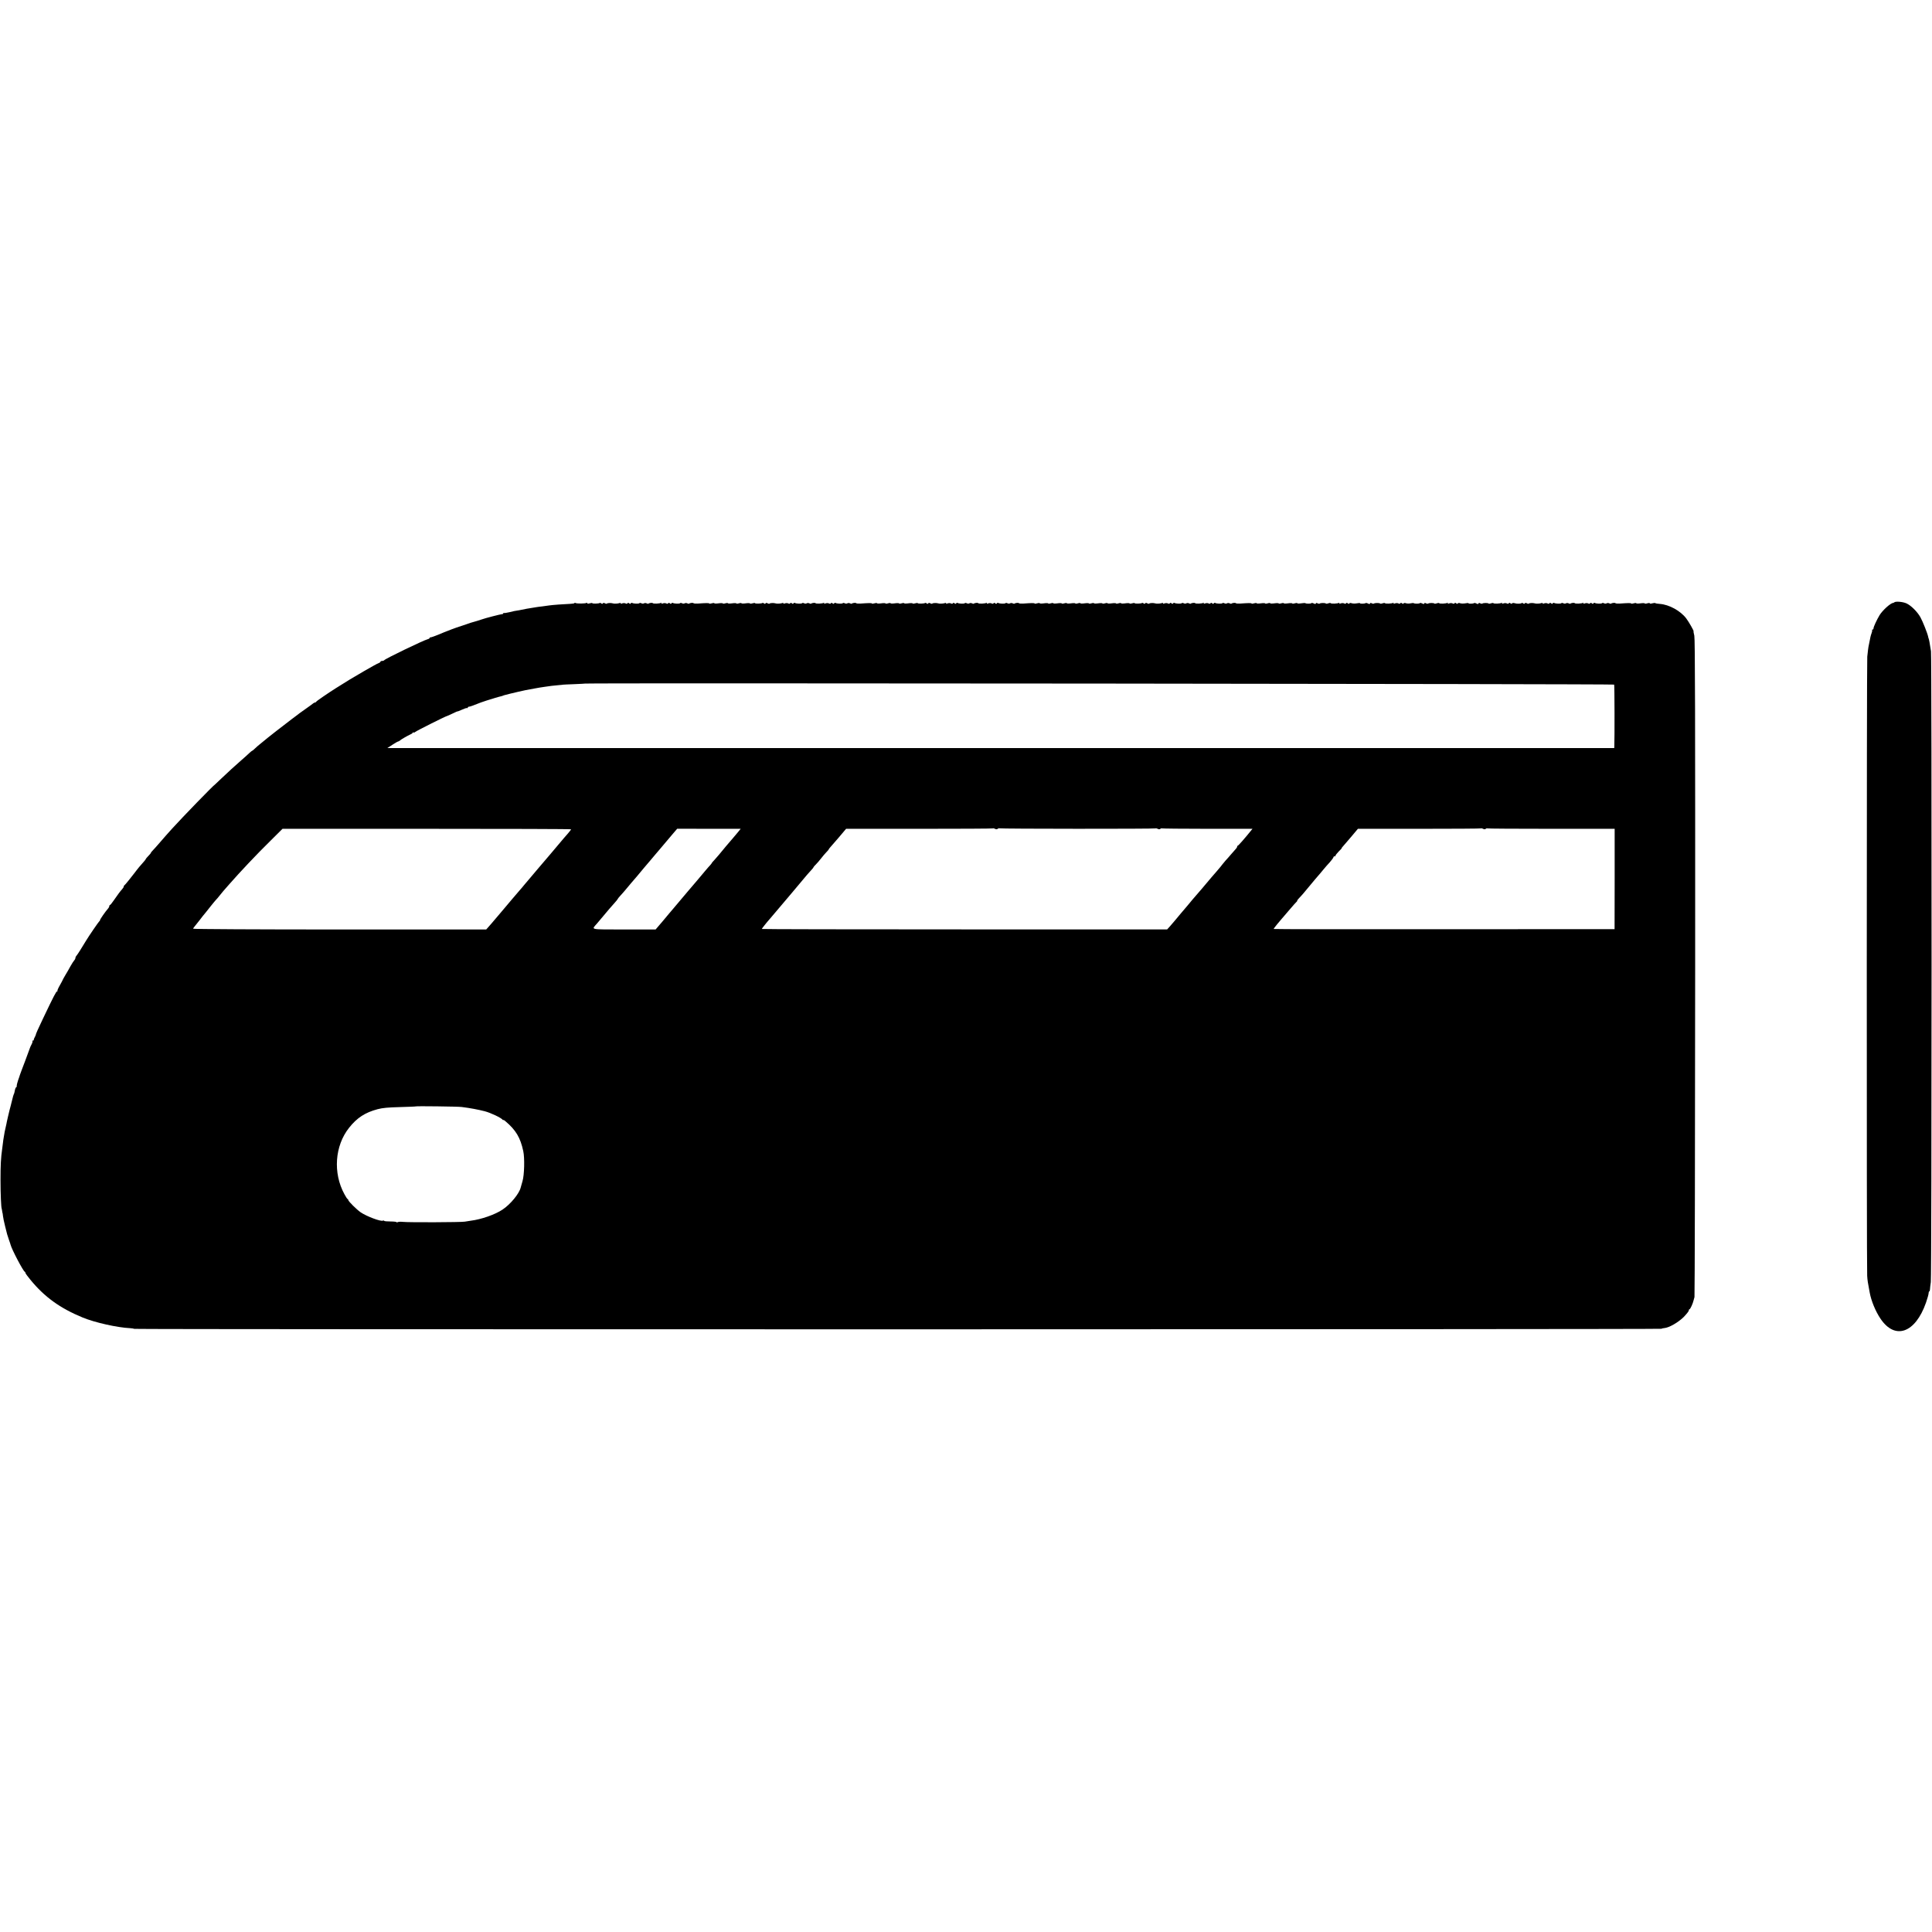 <?xml version="1.0" standalone="no"?>
<!DOCTYPE svg PUBLIC "-//W3C//DTD SVG 20010904//EN"
 "http://www.w3.org/TR/2001/REC-SVG-20010904/DTD/svg10.dtd">
<svg version="1.0" xmlns="http://www.w3.org/2000/svg"
 width="2280pt" height="2280pt" viewBox="0 0 2280 2280"
 preserveAspectRatio="xMidYMid meet">
<g transform="translate(0,2280) scale(0.1,-0.1)"
fill="#000000" stroke="none">
<path d="M22354 15691 c-3 -3 -9 -6 -12 -6 -32 -2 -125 -87 -161 -145 -33 -56
-71 -137 -71 -154 0 -9 -5 -16 -12 -16 -6 0 -9 -3 -5 -6 3 -3 1 -18 -5 -33 -5
-14 -12 -35 -14 -46 -2 -11 -9 -45 -15 -75 -7 -30 -13 -66 -14 -80 -2 -14 -6
-50 -9 -80 -7 -60 -8 -7206 -1 -7305 3 -53 8 -85 30 -200 18 -98 69 -221 127
-307 171 -255 411 -171 537 189 17 49 31 99 31 111 0 12 3 22 8 22 4 0 7 10 8
23 0 12 5 51 10 87 11 78 12 7372 2 7445 -13 87 -24 143 -27 148 -2 1 -4 12
-7 25 -7 36 -63 178 -91 228 -37 66 -112 140 -166 164 -44 19 -128 26 -143 11z"/>
<path d="M6780 15683 c0 -4 -21 -8 -48 -9 -63 -2 -224 -14 -252 -19 -12 -2
-48 -7 -79 -11 -31 -3 -65 -8 -76 -10 -10 -2 -35 -6 -55 -9 -41 -6 -72 -12
-115 -21 -16 -4 -41 -8 -55 -10 -14 -1 -52 -9 -85 -18 -33 -8 -63 -12 -67 -10
-5 3 -8 1 -8 -4 0 -5 -6 -9 -12 -9 -17 0 -210 -50 -240 -62 -19 -7 -100 -32
-118 -36 -3 0 -30 -9 -60 -20 -30 -11 -58 -20 -62 -21 -5 -1 -9 -2 -10 -4 -2
-1 -10 -3 -18 -5 -20 -5 -148 -53 -185 -69 -71 -31 -151 -61 -157 -58 -5 1 -8
-2 -8 -7 0 -5 -11 -12 -24 -15 -48 -12 -502 -231 -511 -247 -4 -5 -15 -9 -26
-9 -10 0 -19 -4 -19 -9 0 -5 -10 -13 -21 -16 -12 -4 -92 -48 -178 -98 -132
-76 -190 -112 -333 -202 -87 -55 -224 -149 -226 -156 -2 -5 -8 -9 -13 -9 -6 0
-15 -5 -22 -10 -7 -6 -43 -33 -82 -60 -38 -27 -74 -53 -80 -57 -5 -5 -46 -35
-90 -68 -78 -58 -308 -238 -331 -259 -7 -6 -26 -22 -44 -36 -18 -14 -45 -37
-60 -52 -16 -16 -31 -28 -34 -28 -3 0 -18 -12 -34 -27 -16 -16 -56 -52 -90
-81 -85 -74 -163 -146 -245 -224 -39 -38 -71 -68 -72 -68 -9 0 -378 -380 -505
-520 -44 -48 -101 -113 -150 -170 -30 -35 -65 -74 -77 -86 -13 -13 -23 -26
-23 -29 0 -4 -13 -20 -30 -37 -16 -16 -30 -33 -30 -36 0 -4 -19 -28 -43 -54
-23 -25 -51 -59 -62 -74 -11 -15 -28 -37 -37 -48 -10 -12 -37 -46 -60 -76 -24
-30 -46 -56 -50 -58 -5 -2 -8 -9 -8 -15 0 -6 -9 -20 -19 -31 -21 -22 -48 -59
-103 -138 -18 -27 -36 -48 -40 -48 -5 0 -8 -6 -8 -13 0 -7 -8 -22 -18 -33 -28
-31 -92 -123 -92 -133 0 -5 -3 -11 -8 -13 -6 -3 -127 -179 -157 -230 -48 -81
-102 -165 -112 -176 -7 -7 -13 -20 -13 -27 0 -7 -6 -20 -13 -27 -7 -7 -27 -38
-44 -68 -16 -30 -44 -79 -62 -108 -17 -29 -31 -54 -31 -56 0 -2 -15 -31 -34
-64 -19 -33 -32 -63 -28 -66 3 -3 1 -6 -5 -6 -10 0 -38 -53 -163 -315 -58
-120 -90 -193 -88 -198 1 -1 -5 -13 -12 -27 -8 -14 -13 -28 -12 -32 1 -5 -3
-8 -10 -8 -6 0 -9 -3 -5 -6 3 -4 -1 -21 -10 -38 -9 -17 -18 -35 -19 -41 -2 -5
-28 -77 -59 -160 -32 -82 -58 -154 -60 -160 -1 -5 -5 -17 -8 -25 -20 -53 -35
-110 -29 -110 4 0 2 -4 -5 -8 -7 -4 -15 -23 -18 -41 -3 -19 -8 -38 -12 -43 -3
-5 -12 -35 -19 -66 -8 -31 -16 -64 -18 -72 -15 -52 -49 -199 -51 -217 -2 -11
-6 -29 -9 -40 -3 -10 -8 -33 -11 -50 -3 -18 -8 -48 -11 -65 -3 -18 -8 -46 -9
-63 -2 -16 -6 -48 -9 -70 -16 -111 -20 -197 -20 -370 0 -159 7 -333 15 -342 1
-2 3 -12 4 -23 1 -11 3 -21 4 -22 2 -2 4 -19 6 -38 2 -19 13 -73 25 -120 12
-47 22 -89 24 -95 1 -5 11 -35 21 -65 11 -30 20 -57 20 -60 14 -55 148 -310
167 -318 5 -2 8 -8 8 -14 0 -5 26 -42 59 -81 166 -203 351 -336 616 -445 145
-60 410 -119 560 -126 22 -1 45 -5 50 -8 13 -8 18025 -7 18025 1 0 3 13 7 30
8 56 4 162 65 228 129 34 35 62 70 62 78 0 9 4 16 9 16 8 0 39 66 47 103 2 9
7 27 11 40 3 12 7 1761 8 3887 1 2985 -1 3877 -10 3918 -7 28 -11 52 -9 52 8
0 -57 114 -87 153 -68 89 -201 162 -309 170 -28 2 -53 6 -56 10 -3 3 -19 1
-35 -3 -16 -5 -29 -5 -29 0 0 5 -13 5 -30 0 -16 -5 -30 -5 -30 -1 0 4 -22 5
-50 1 -27 -4 -50 -3 -50 1 0 4 -13 4 -30 -1 -17 -5 -30 -6 -30 -2 0 7 -42 6
-138 -1 -24 -1 -46 1 -48 5 -5 7 -43 3 -52 -6 -2 -3 -12 -1 -21 4 -10 5 -23 5
-31 0 -8 -5 -21 -5 -31 1 -10 5 -20 5 -23 1 -5 -9 -70 -7 -86 3 -5 3 -12 1
-15 -5 -5 -8 -11 -8 -20 0 -9 8 -15 8 -20 0 -4 -6 -12 -7 -23 -1 -9 5 -26 5
-40 0 -17 -6 -21 -6 -16 3 4 7 3 8 -4 4 -16 -10 -93 -13 -98 -4 -5 7 -43 3
-52 -6 -2 -3 -12 -1 -21 4 -10 5 -23 5 -31 0 -8 -5 -21 -5 -31 1 -10 5 -20 5
-23 1 -5 -9 -70 -7 -86 3 -5 3 -12 1 -15 -5 -5 -8 -11 -8 -20 0 -9 8 -15 8
-20 0 -4 -6 -12 -7 -23 -1 -9 5 -26 5 -40 0 -15 -6 -21 -5 -17 1 4 6 -2 7 -17
2 -20 -6 -63 -8 -78 -2 -17 6 -62 4 -66 -2 -3 -5 -14 -4 -24 2 -13 7 -21 7
-25 0 -5 -8 -11 -8 -19 -1 -7 6 -16 8 -19 4 -10 -9 -58 -10 -84 -1 -13 4 -25
3 -29 -3 -4 -7 -10 -6 -19 1 -9 8 -15 8 -20 0 -4 -6 -12 -7 -23 -1 -9 5 -26 5
-40 0 -17 -6 -21 -6 -16 3 4 7 3 8 -4 4 -16 -10 -93 -13 -98 -4 -3 4 -16 3
-29 -2 -13 -5 -26 -6 -29 -2 -5 8 -64 8 -72 -1 -4 -3 -15 -2 -25 3 -12 7 -19
6 -21 -2 -3 -8 -9 -8 -25 0 -11 6 -23 8 -27 5 -8 -8 -66 -10 -66 -2 0 4 -17 3
-38 -1 -21 -4 -48 -3 -60 1 -12 5 -24 4 -28 -2 -4 -7 -10 -6 -19 1 -9 8 -15 8
-20 0 -4 -6 -12 -7 -23 -1 -9 5 -26 5 -40 0 -17 -6 -21 -6 -16 3 4 7 3 8 -4 4
-16 -10 -93 -13 -98 -4 -3 4 -16 3 -29 -2 -13 -5 -26 -6 -29 -2 -5 8 -64 8
-72 -1 -4 -3 -15 -2 -25 3 -12 7 -19 6 -21 -2 -3 -8 -9 -8 -25 1 -12 6 -24 8
-26 4 -6 -9 -64 -9 -73 -1 -3 3 -20 2 -37 -2 -18 -4 -43 -3 -55 1 -12 5 -24 4
-28 -2 -4 -7 -10 -6 -19 1 -9 8 -15 8 -20 0 -4 -6 -12 -7 -23 -1 -9 5 -26 5
-40 0 -17 -6 -21 -6 -16 3 4 7 3 8 -4 4 -16 -10 -93 -13 -98 -4 -3 4 -16 3
-29 -2 -13 -5 -26 -6 -29 -2 -5 8 -64 8 -72 -1 -4 -3 -15 -2 -25 3 -12 7 -19
6 -21 -2 -3 -8 -9 -8 -25 0 -11 6 -23 8 -27 5 -8 -8 -66 -10 -66 -2 0 4 -17 3
-38 -1 -21 -4 -48 -3 -60 1 -12 5 -24 4 -28 -2 -4 -7 -10 -6 -19 1 -9 8 -15 8
-20 0 -4 -6 -12 -7 -23 -1 -9 5 -26 5 -40 0 -17 -6 -21 -6 -16 3 4 7 3 8 -4 4
-16 -10 -93 -13 -98 -4 -3 4 -16 3 -29 -2 -13 -5 -26 -6 -29 -2 -5 8 -64 8
-72 -1 -4 -3 -15 -2 -25 3 -12 7 -19 6 -21 -2 -3 -8 -9 -8 -25 1 -12 6 -24 8
-26 4 -6 -9 -64 -9 -72 -1 -3 3 -25 2 -50 -2 -25 -4 -45 -3 -45 1 0 4 -13 4
-30 -1 -16 -5 -30 -5 -30 -1 0 4 -22 5 -50 1 -27 -4 -50 -3 -50 1 0 4 -13 4
-30 -1 -16 -5 -30 -5 -30 -1 0 4 -22 5 -50 1 -27 -4 -50 -3 -50 1 0 4 -13 4
-30 -1 -16 -5 -30 -5 -30 -1 0 4 -22 5 -50 1 -27 -4 -50 -3 -50 1 0 4 -13 4
-30 -1 -16 -5 -30 -6 -30 -2 0 7 -42 6 -138 -1 -24 -1 -46 1 -48 5 -5 7 -43 3
-52 -6 -2 -3 -12 -1 -21 4 -10 5 -23 5 -31 0 -8 -5 -21 -5 -31 1 -10 5 -20 5
-23 1 -5 -9 -70 -7 -86 3 -5 3 -12 1 -15 -5 -5 -8 -11 -8 -20 0 -9 8 -15 8
-20 0 -4 -6 -12 -7 -23 -1 -9 5 -26 5 -40 0 -17 -6 -21 -6 -16 3 4 7 3 8 -4 4
-16 -10 -93 -13 -98 -4 -5 7 -43 3 -52 -6 -2 -3 -12 -1 -21 4 -10 5 -23 5 -31
0 -8 -5 -21 -5 -31 1 -10 5 -20 5 -23 1 -5 -9 -70 -7 -86 3 -5 3 -12 1 -15 -5
-5 -8 -11 -8 -20 0 -9 8 -15 8 -20 0 -4 -6 -12 -7 -23 -1 -9 5 -26 5 -40 0
-15 -6 -21 -5 -17 1 4 6 -2 7 -17 2 -20 -6 -63 -8 -78 -2 -17 6 -62 4 -66 -2
-3 -5 -14 -4 -24 2 -13 7 -21 7 -25 0 -5 -8 -11 -8 -19 -1 -7 6 -16 8 -19 5
-8 -8 -87 -10 -87 -2 0 4 -13 3 -30 -2 -16 -5 -30 -5 -30 -1 0 4 -22 5 -50 1
-27 -4 -50 -3 -50 1 0 4 -13 4 -30 -1 -16 -5 -30 -5 -30 -1 0 4 -22 5 -50 1
-27 -4 -50 -3 -50 1 0 4 -13 4 -30 -1 -16 -5 -30 -5 -30 -1 0 4 -22 5 -50 1
-27 -4 -50 -3 -50 1 0 4 -13 4 -30 -1 -16 -5 -30 -5 -30 -1 0 4 -22 5 -50 1
-27 -4 -50 -3 -50 1 0 4 -13 4 -30 -1 -16 -5 -30 -5 -30 -1 0 4 -22 5 -50 1
-27 -4 -50 -3 -50 1 0 4 -13 4 -30 -1 -16 -5 -30 -5 -30 -1 0 4 -22 5 -50 1
-27 -4 -50 -3 -50 1 0 4 -13 4 -30 -1 -16 -5 -30 -5 -30 -1 0 4 -22 5 -50 1
-27 -4 -50 -3 -50 1 0 4 -13 4 -30 -1 -16 -5 -30 -6 -30 -2 0 7 -42 6 -138 -1
-24 -1 -46 1 -48 5 -5 7 -43 3 -52 -6 -2 -3 -12 -1 -21 4 -10 5 -23 5 -31 0
-8 -5 -21 -5 -31 1 -10 5 -20 5 -23 1 -5 -9 -70 -7 -86 3 -5 3 -12 1 -15 -5
-5 -8 -11 -8 -20 0 -9 8 -15 8 -20 0 -4 -6 -12 -7 -23 -1 -9 5 -26 5 -40 0
-17 -6 -21 -6 -16 3 4 7 3 8 -4 4 -16 -10 -93 -13 -98 -4 -5 7 -43 3 -52 -6
-2 -3 -12 -1 -21 4 -10 5 -23 5 -31 0 -8 -5 -21 -5 -31 1 -10 5 -20 5 -23 1
-5 -9 -70 -7 -86 3 -5 3 -12 1 -15 -5 -5 -8 -11 -8 -20 0 -9 8 -15 8 -20 0 -4
-6 -12 -7 -23 -1 -9 5 -26 5 -40 0 -15 -6 -21 -5 -17 1 4 6 -2 7 -17 2 -20 -6
-63 -8 -78 -2 -17 6 -62 4 -66 -2 -3 -5 -14 -4 -24 2 -13 7 -21 7 -25 0 -5 -8
-11 -8 -19 -1 -7 6 -16 8 -19 5 -8 -8 -87 -10 -87 -2 0 4 -13 3 -30 -2 -16 -5
-30 -5 -30 -1 0 4 -22 5 -50 1 -27 -4 -50 -3 -50 1 0 4 -13 4 -30 -1 -16 -5
-30 -5 -30 -1 0 4 -22 5 -50 1 -27 -4 -50 -3 -50 1 0 4 -13 4 -30 -1 -16 -5
-30 -5 -30 -1 0 4 -22 5 -50 1 -27 -4 -50 -3 -50 1 0 4 -13 4 -30 -1 -16 -5
-30 -6 -30 -2 0 7 -42 6 -138 -1 -24 -1 -46 1 -48 5 -5 7 -43 3 -52 -6 -2 -3
-12 -1 -21 4 -10 5 -23 5 -31 0 -8 -5 -21 -5 -31 1 -10 5 -20 5 -23 1 -5 -9
-70 -7 -86 3 -5 3 -12 1 -15 -5 -5 -8 -11 -8 -20 0 -9 8 -15 8 -20 0 -4 -6
-12 -7 -23 -1 -9 5 -26 5 -40 0 -17 -6 -21 -6 -16 3 4 7 3 8 -4 4 -16 -10 -93
-13 -98 -4 -5 7 -43 3 -52 -6 -2 -3 -12 -1 -21 4 -10 5 -23 5 -31 0 -8 -5 -21
-5 -31 1 -10 5 -20 5 -23 1 -5 -9 -70 -7 -86 3 -5 3 -12 1 -15 -5 -5 -8 -11
-8 -20 0 -9 8 -15 8 -20 0 -4 -6 -12 -7 -23 -1 -9 5 -26 5 -40 0 -15 -6 -21
-5 -17 1 4 6 -2 7 -17 2 -20 -6 -63 -8 -78 -2 -17 6 -62 4 -66 -2 -3 -5 -14
-4 -24 2 -13 7 -21 7 -25 0 -5 -8 -11 -8 -19 -1 -7 6 -16 8 -19 5 -8 -8 -87
-10 -87 -2 0 4 -13 3 -30 -2 -16 -5 -30 -5 -30 -1 0 4 -22 5 -50 1 -27 -4 -50
-3 -50 1 0 4 -13 4 -30 -1 -16 -5 -30 -5 -30 -1 0 4 -22 5 -50 1 -27 -4 -50
-3 -50 1 0 4 -13 4 -30 -1 -16 -5 -30 -5 -30 -1 0 4 -22 5 -50 1 -27 -4 -50
-3 -50 1 0 4 -13 4 -30 -1 -16 -5 -30 -6 -30 -2 0 7 -42 6 -138 -1 -24 -1 -46
1 -48 5 -5 7 -43 3 -52 -6 -2 -3 -12 -1 -21 4 -10 5 -23 5 -31 0 -8 -5 -21 -5
-31 1 -10 5 -20 5 -23 1 -5 -9 -70 -7 -86 3 -5 3 -12 1 -15 -5 -5 -8 -11 -8
-20 0 -9 8 -15 8 -20 0 -4 -6 -12 -7 -23 -1 -9 5 -26 5 -40 0 -17 -6 -21 -6
-16 3 4 7 3 8 -4 4 -16 -10 -93 -13 -98 -4 -5 7 -43 3 -52 -6 -2 -3 -12 -1
-21 4 -10 5 -23 5 -31 0 -8 -5 -21 -5 -31 1 -10 5 -20 5 -23 1 -5 -9 -70 -7
-86 3 -5 3 -12 1 -15 -5 -5 -8 -11 -8 -20 0 -9 8 -15 8 -20 0 -4 -6 -12 -7
-23 -1 -9 5 -26 5 -40 0 -15 -6 -21 -5 -17 1 4 6 -2 7 -17 2 -20 -6 -63 -8
-78 -2 -17 6 -62 4 -66 -2 -3 -5 -14 -4 -24 2 -13 7 -21 7 -25 0 -5 -8 -11 -8
-19 -1 -7 6 -16 8 -19 5 -8 -8 -87 -10 -87 -2 0 4 -13 3 -30 -2 -19 -5 -30 -5
-30 1 0 6 -4 8 -9 4 -15 -9 -115 -10 -129 -1 -6 4 -12 4 -12 -1z m12269 -962
c5 -7 6 -638 2 -727 l-1 -22 -7240 0 -7239 0 60 39 c33 22 64 39 69 39 5 0 15
6 22 13 13 12 81 51 125 72 13 5 23 14 23 18 0 5 4 6 9 2 5 -3 15 1 23 8 12
12 361 187 373 187 2 0 32 13 65 29 33 16 60 28 60 26 0 -2 23 7 52 20 28 13
55 22 60 19 4 -3 8 0 8 5 0 6 6 11 14 11 11 0 52 14 141 50 20 8 120 40 140
45 6 1 17 5 25 8 8 3 29 9 45 13 40 10 44 11 50 14 3 1 8 3 13 5 72 20 262 64
306 70 21 4 48 9 60 11 11 2 37 7 56 10 19 2 46 7 60 9 40 7 117 16 168 20 26
2 47 4 47 5 0 1 58 3 130 6 71 3 130 6 131 7 8 8 12138 -4 12143 -12z m-7275
-1702 c7 6 15 8 18 6 7 -7 1838 -8 1845 -1 3 3 14 1 25 -5 13 -7 23 -7 32 0 7
6 15 8 18 5 3 -2 245 -5 537 -5 l532 0 -18 -22 c-68 -85 -149 -177 -155 -177
-5 0 -8 -5 -8 -11 0 -6 -6 -16 -12 -23 -7 -7 -33 -37 -58 -66 -25 -29 -55 -64
-67 -76 -12 -13 -27 -32 -35 -42 -7 -10 -35 -45 -63 -77 -74 -86 -77 -88 -120
-140 -22 -26 -48 -57 -58 -69 -10 -11 -36 -41 -57 -66 -21 -25 -47 -55 -57
-66 -10 -12 -36 -43 -58 -70 -22 -26 -58 -69 -80 -94 -22 -26 -53 -63 -70 -84
-16 -20 -44 -52 -60 -70 l-31 -34 -2392 0 c-1316 0 -2392 2 -2392 5 0 4 59 79
95 119 5 7 28 33 50 59 22 26 52 61 67 79 30 34 256 303 321 381 23 27 50 57
60 67 9 10 17 20 17 23 0 3 12 18 28 33 15 15 43 47 62 72 19 25 47 57 62 73
15 15 28 30 28 33 0 4 17 25 38 48 20 23 56 64 79 91 23 28 52 62 65 77 l23
27 864 0 c475 0 865 2 868 5 3 3 14 1 25 -5 13 -7 23 -7 32 0z m5760 0 c7 6
15 8 18 5 3 -3 343 -5 754 -5 l749 0 0 -592 -1 -592 -2012 -1 c-1107 -1 -2012
0 -2012 3 0 5 76 99 90 113 3 3 43 50 90 105 47 55 89 103 95 107 5 4 7 8 3 8
-3 0 6 13 20 28 15 15 38 41 52 57 25 31 116 140 135 162 5 7 21 25 35 41 14
15 43 50 65 77 22 27 57 67 78 89 20 23 40 49 43 59 3 9 10 15 15 12 5 -4 9
-1 9 6 0 7 18 29 39 51 22 21 37 38 35 38 -3 0 1 6 8 14 7 7 51 59 98 114 l85
101 723 0 c398 0 726 2 729 5 3 3 14 1 25 -5 13 -7 23 -7 32 0z m-10794 -6 c0
-3 -16 -24 -36 -47 -20 -22 -44 -50 -53 -61 -10 -11 -80 -94 -156 -185 -77
-91 -142 -167 -145 -170 -3 -3 -27 -32 -55 -65 -27 -33 -54 -65 -60 -71 -5 -6
-26 -30 -45 -53 -19 -24 -44 -53 -55 -65 -11 -12 -54 -62 -95 -111 -41 -50
-77 -92 -80 -95 -3 -3 -28 -32 -55 -65 -27 -33 -76 -90 -108 -127 l-59 -67
-1729 0 c-959 0 -1729 4 -1729 9 0 5 6 15 13 22 6 7 34 42 62 78 27 36 54 70
60 76 5 7 17 20 25 31 8 10 33 41 54 68 22 28 47 57 55 66 9 8 27 30 41 48 14
17 34 42 45 55 11 12 43 48 70 80 130 148 321 351 490 517 l139 138 1703 0
c937 0 1703 -2 1703 -6z m1971 -31 c-17 -20 -43 -51 -58 -69 -59 -68 -114
-133 -170 -202 -16 -18 -40 -47 -55 -63 -16 -16 -28 -31 -28 -33 0 -3 -8 -13
-17 -23 -10 -10 -38 -42 -63 -72 -72 -87 -120 -142 -153 -181 -18 -20 -39 -45
-47 -55 -22 -27 -182 -217 -194 -230 -6 -7 -20 -22 -30 -35 -11 -13 -42 -51
-70 -84 -28 -33 -60 -70 -70 -82 l-19 -22 -374 0 c-417 1 -383 -6 -318 70 16
19 50 60 75 89 64 77 80 95 127 148 24 26 43 50 43 53 0 3 15 22 33 41 17 19
41 45 52 59 29 36 128 152 140 165 5 6 26 30 45 54 19 24 40 48 45 54 6 6 35
40 64 75 29 35 58 70 64 76 7 7 30 34 52 61 52 62 99 117 158 187 l49 57 374
-1 375 0 -30 -37z m-3262 -3246 c103 -13 192 -30 271 -50 70 -18 197 -78 212
-101 4 -5 8 -7 8 -3 0 5 12 -2 26 -15 122 -104 175 -192 209 -351 18 -81 13
-284 -9 -356 -9 -30 -18 -63 -21 -74 -17 -72 -121 -199 -215 -261 -86 -58
-251 -116 -375 -131 -22 -3 -53 -8 -70 -11 -43 -8 -667 -10 -725 -3 -27 3 -56
2 -65 -2 -8 -5 -15 -5 -15 -1 0 4 -32 8 -71 8 -39 0 -73 3 -75 7 -3 5 -9 6
-15 3 -22 -14 -195 51 -264 99 -47 33 -145 130 -145 144 0 6 -3 12 -8 12 -4 0
-21 26 -38 58 -136 249 -113 570 55 782 94 119 190 181 337 220 61 16 121 21
263 25 102 3 186 6 187 8 5 5 499 -1 543 -7z"/>
</g>
</svg>
